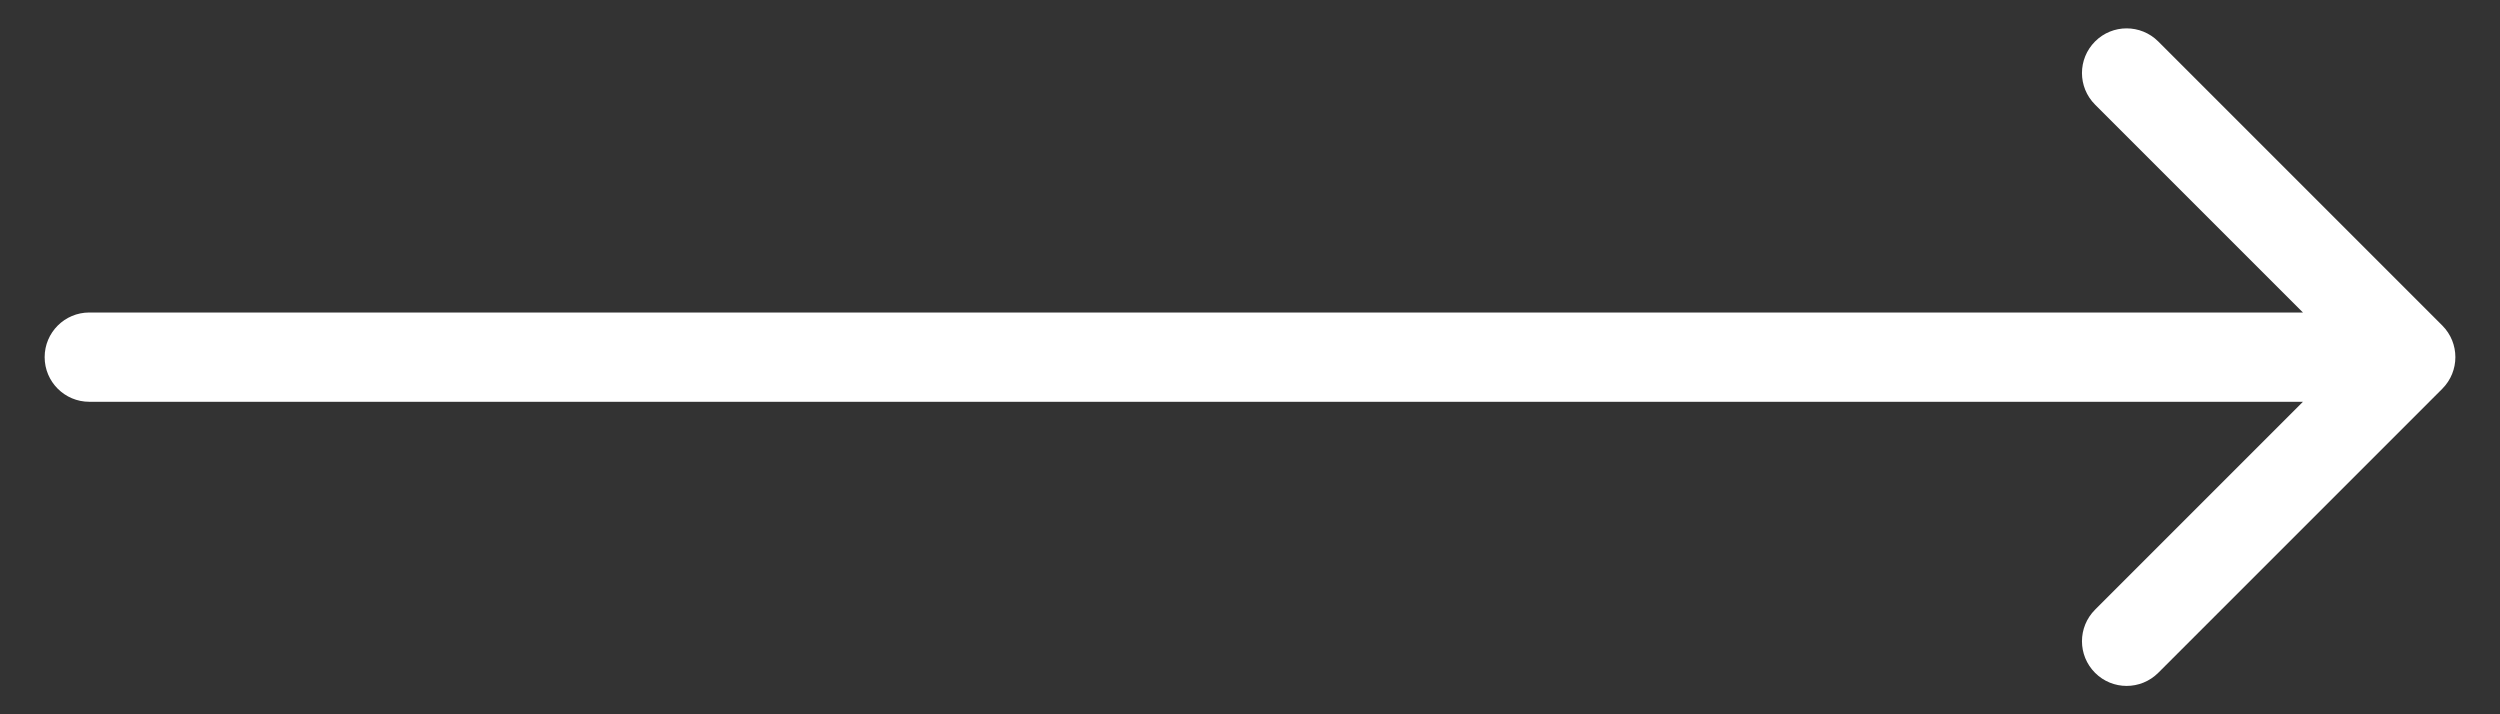 <svg width="28" height="8" viewBox="0 0 28 8" fill="none" xmlns="http://www.w3.org/2000/svg">
<rect x="0" y="0" width="28" height="8" fill="#333333" stroke="none"/>
<path d="M1 3.5C0.724 3.5 0.5 3.724 0.5 4C0.5 4.276 0.724 4.5 1 4.5V3.5ZM27.354 4.354C27.549 4.158 27.549 3.842 27.354 3.646L24.172 0.464C23.976 0.269 23.66 0.269 23.465 0.464C23.269 0.66 23.269 0.976 23.465 1.172L26.293 4L23.465 6.828C23.269 7.024 23.269 7.34 23.465 7.536C23.66 7.731 23.976 7.731 24.172 7.536L27.354 4.354ZM1 4.5H27V3.5H1V4.5Z" fill="white"/>
</svg>
